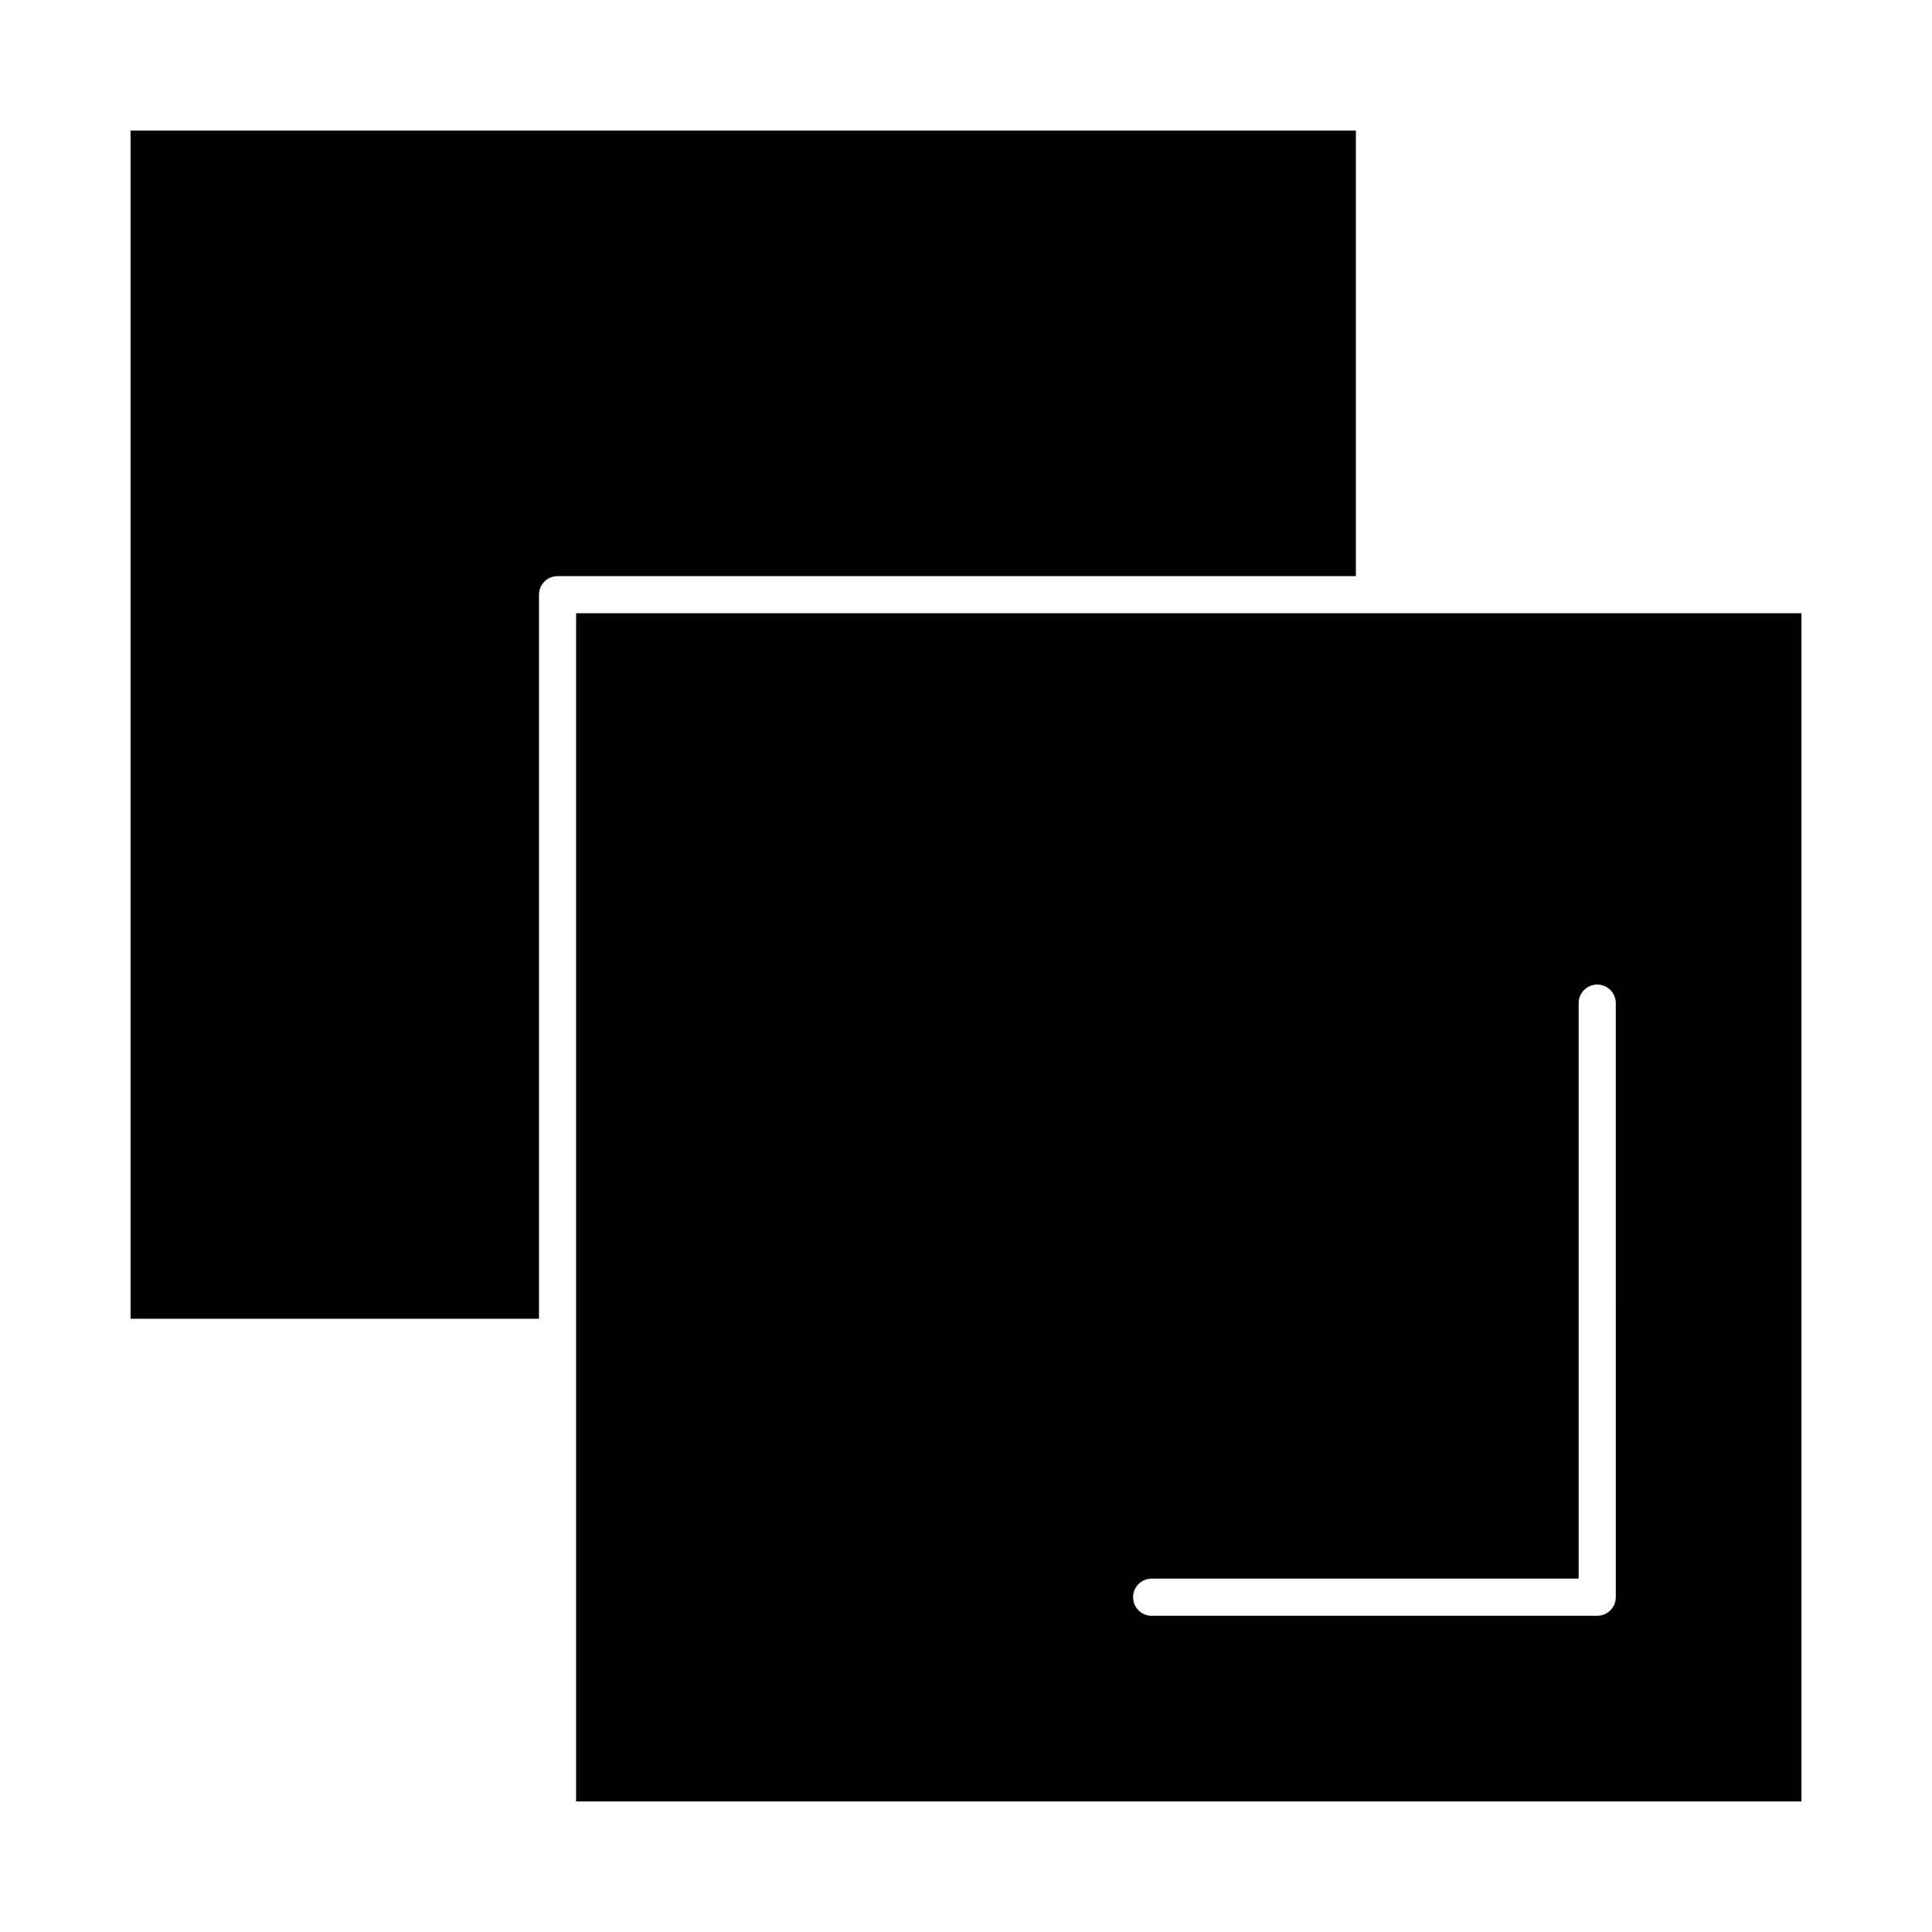 <?xml version="1.0" encoding="UTF-8"?>
<!-- Uploaded to: SVG Repo, www.svgrepo.com, Generator: SVG Repo Mixer Tools -->
<svg fill="#000000" width="800px" height="800px" version="1.1" viewBox="144 144 512 512" xmlns="http://www.w3.org/2000/svg">
 <g>
  <path d="m508.24 306.52h-211.56v314.88h324.72l-0.004-314.88zm63.961 260.76c0 2.719-2.203 4.922-4.922 4.922h-118.08c-2.719 0-4.922-2.203-4.922-4.922s2.203-4.922 4.922-4.922h113.16v-152.52c0-2.719 2.203-4.922 4.922-4.922s4.922 2.203 4.922 4.922z"/>
  <path d="m503.32 178.6h-324.72v314.88h108.24v-191.88c0-2.719 2.203-4.922 4.922-4.922h211.56z"/>
 </g>
</svg>